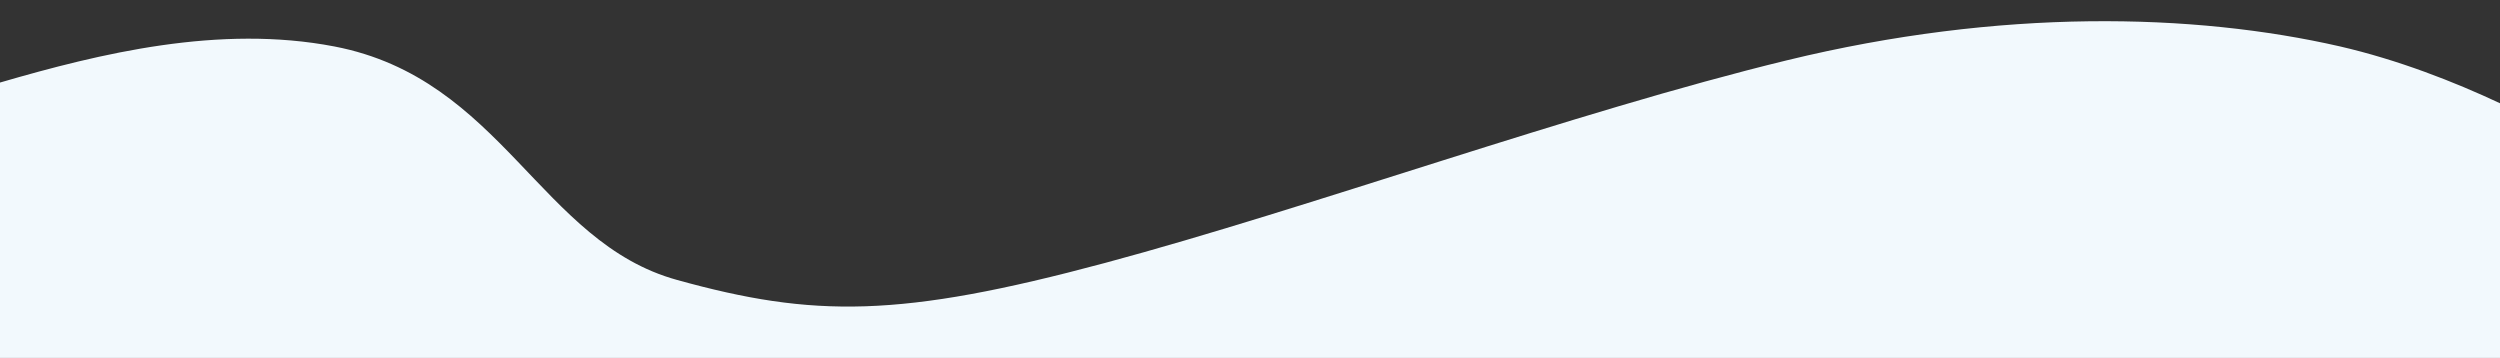 <?xml version="1.0" encoding="utf-8"?>
<!-- Generator: Adobe Illustrator 26.2.1, SVG Export Plug-In . SVG Version: 6.00 Build 0)  -->
<svg version="1.1" id="Layer_1" xmlns="http://www.w3.org/2000/svg" xmlns:xlink="http://www.w3.org/1999/xlink" x="0px" y="0px"
	 viewBox="0 0 1920 274.9" style="enable-background:new 0 0 1920 274.9;" xml:space="preserve">
<rect x="0" y="0" width="1920" height="274.9" fill="#333333" stroke="none"/>
<style type="text/css">
	.st0{fill:#F2F9FD;}
</style>
<path class="st0" d="M1920,79.3c-35.4-16.6-78.4-33.4-123.1-43.7C1684.8,10,1536.8,6.3,1372.4,46.3s-366.1,113.3-523.6,155.6
	S624.9,244.1,520,215C415,186.1,385.6,60.5,256.9,35.7C168.5,18.7,77,41,0,63.4v211.5h1920V79.3z"/>
</svg>
